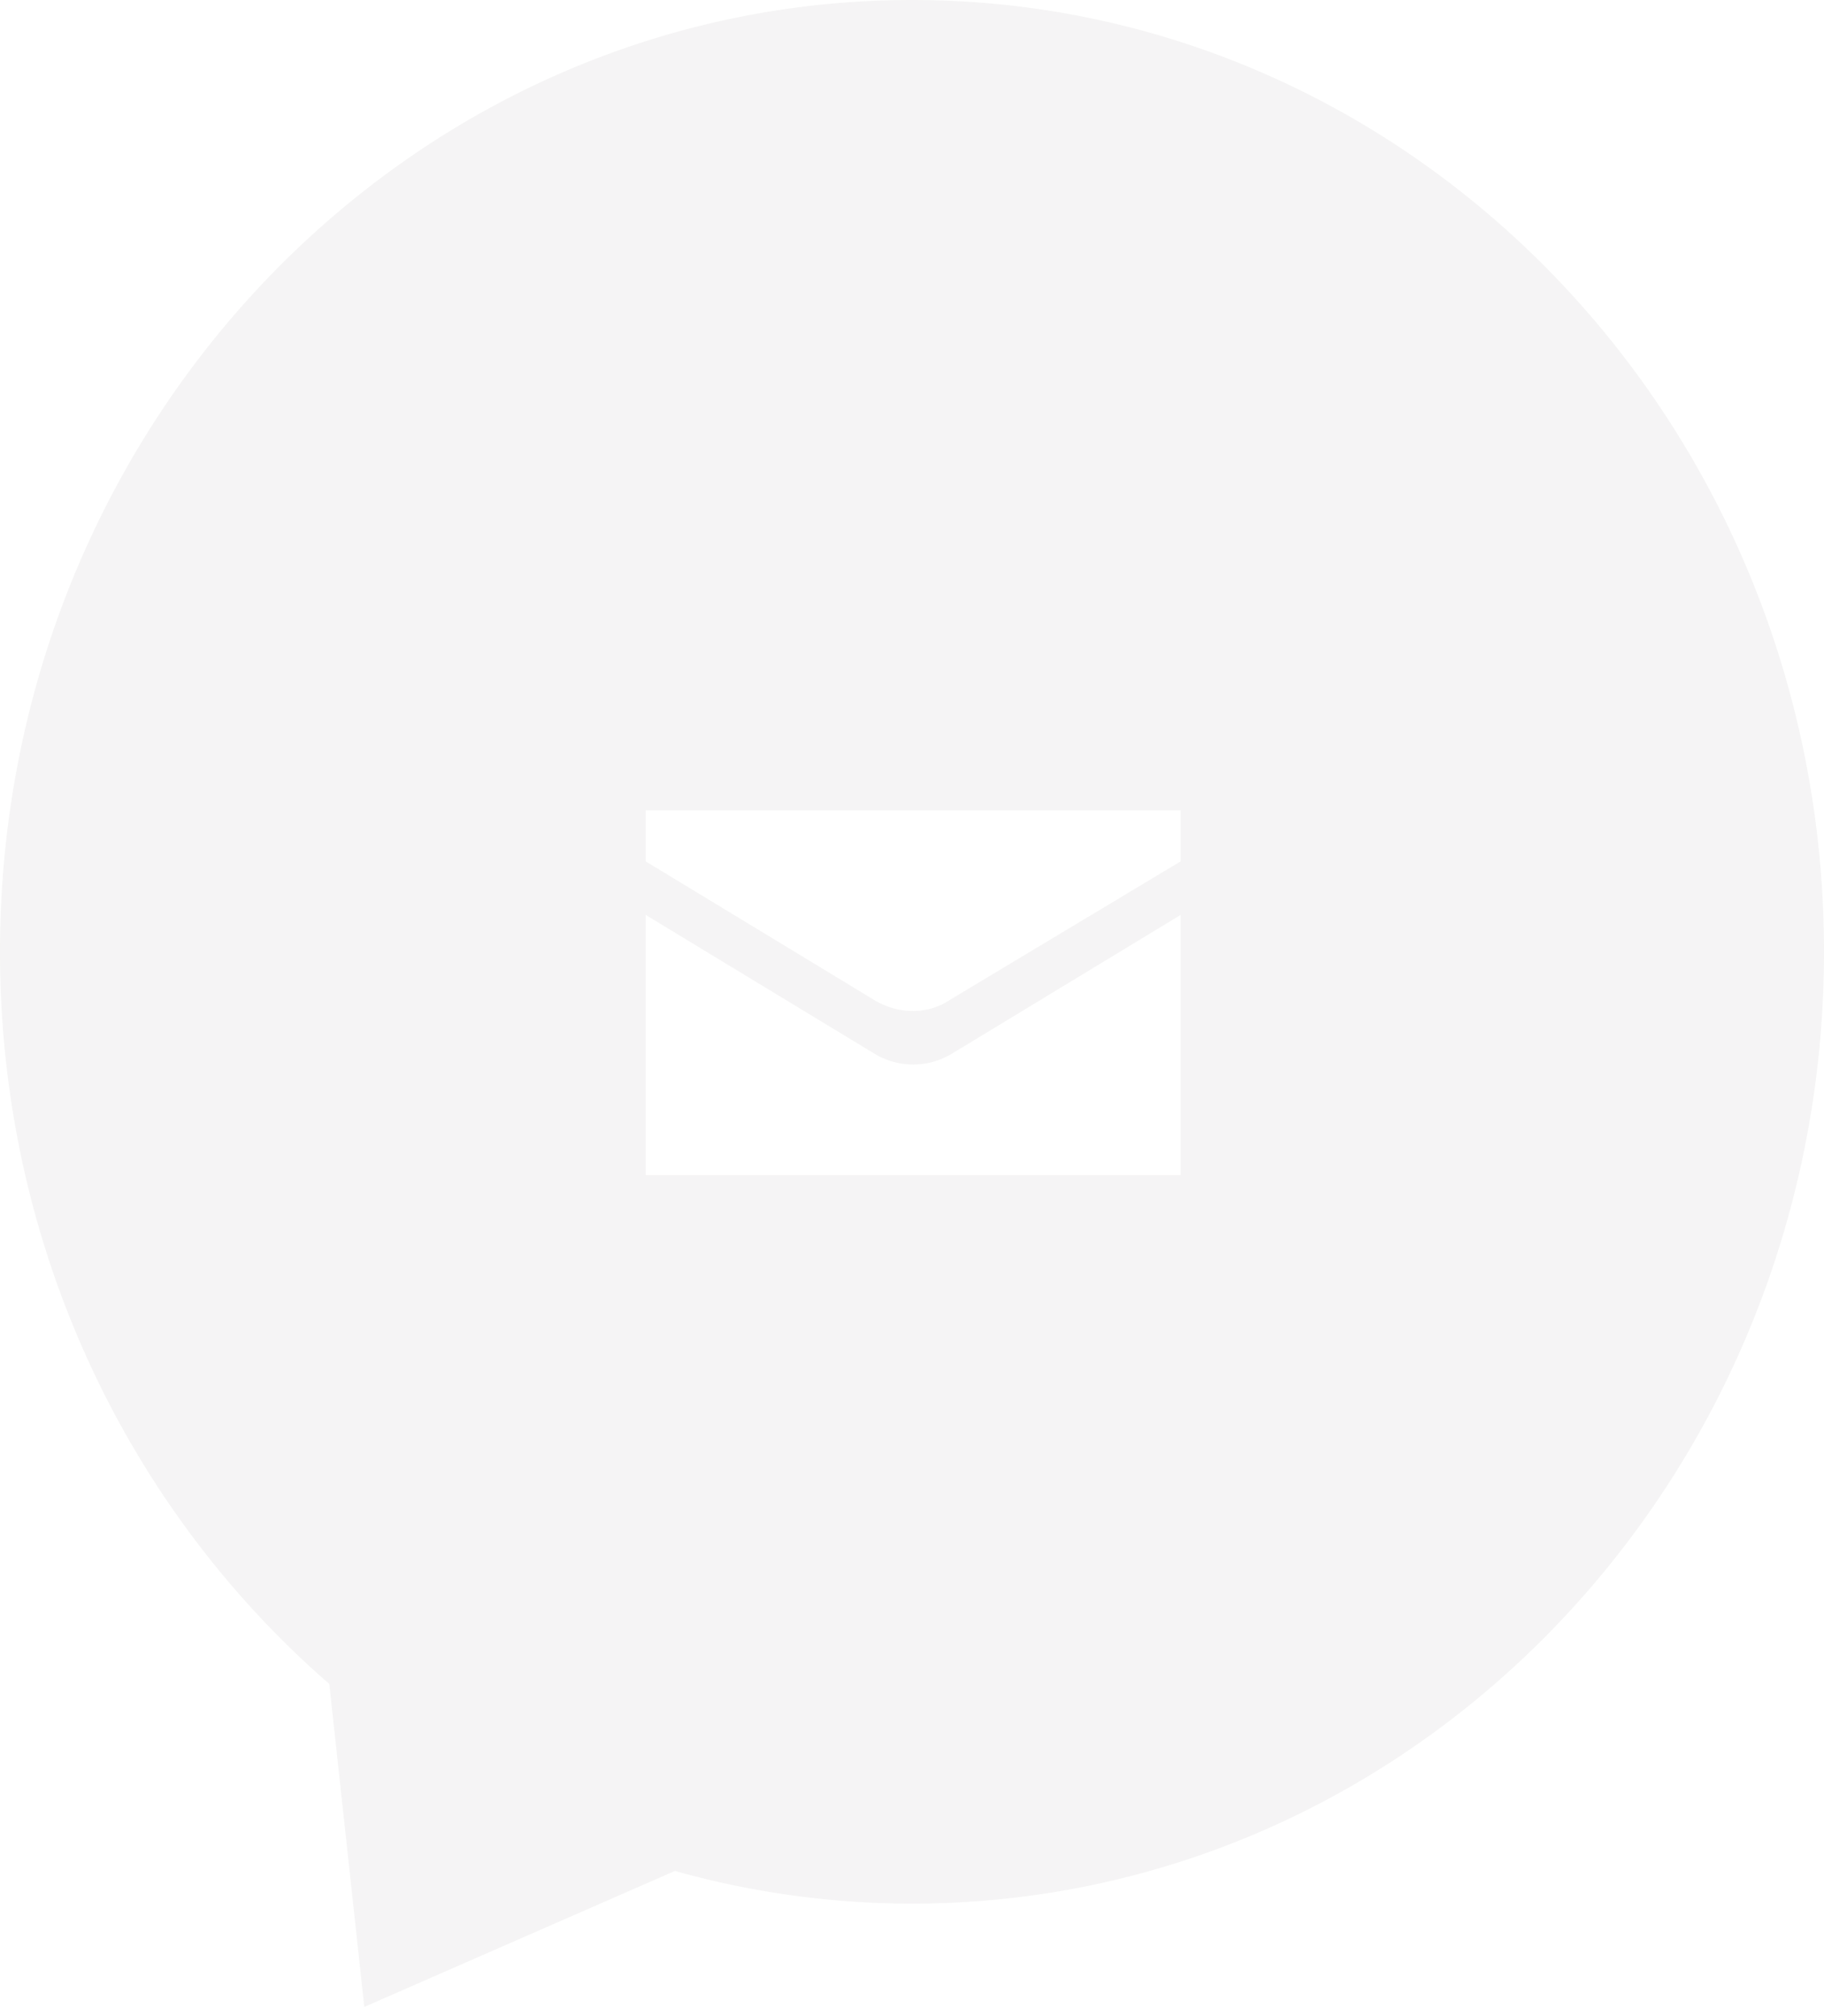 <svg xmlns="http://www.w3.org/2000/svg" width="162" height="179"><g style="opacity:.05"><path d="M81 0C36.265 0 0 37.832 0 84.5c0 26.137 11.38 49.497 29.247 64.997l3.11 28.673 27.587-12.071A77.892 77.892 0 0 0 81 169c44.735 0 81-37.832 81-84.5S125.735 0 81 0Zm23.859 104.332H57.348V81.225l20.3 12.31c2.16 1.296 4.751 1.296 6.911 0l20.3-12.31v23.107Zm0-27.859-20.516 12.31c-1.944 1.296-4.535 1.296-6.695 0l-20.3-12.31v-4.535h47.511v4.535Z" data-name="Layer 3 copy" style="fill:#231f20;fill-rule:evenodd;stroke-width:0"/></g></svg>
